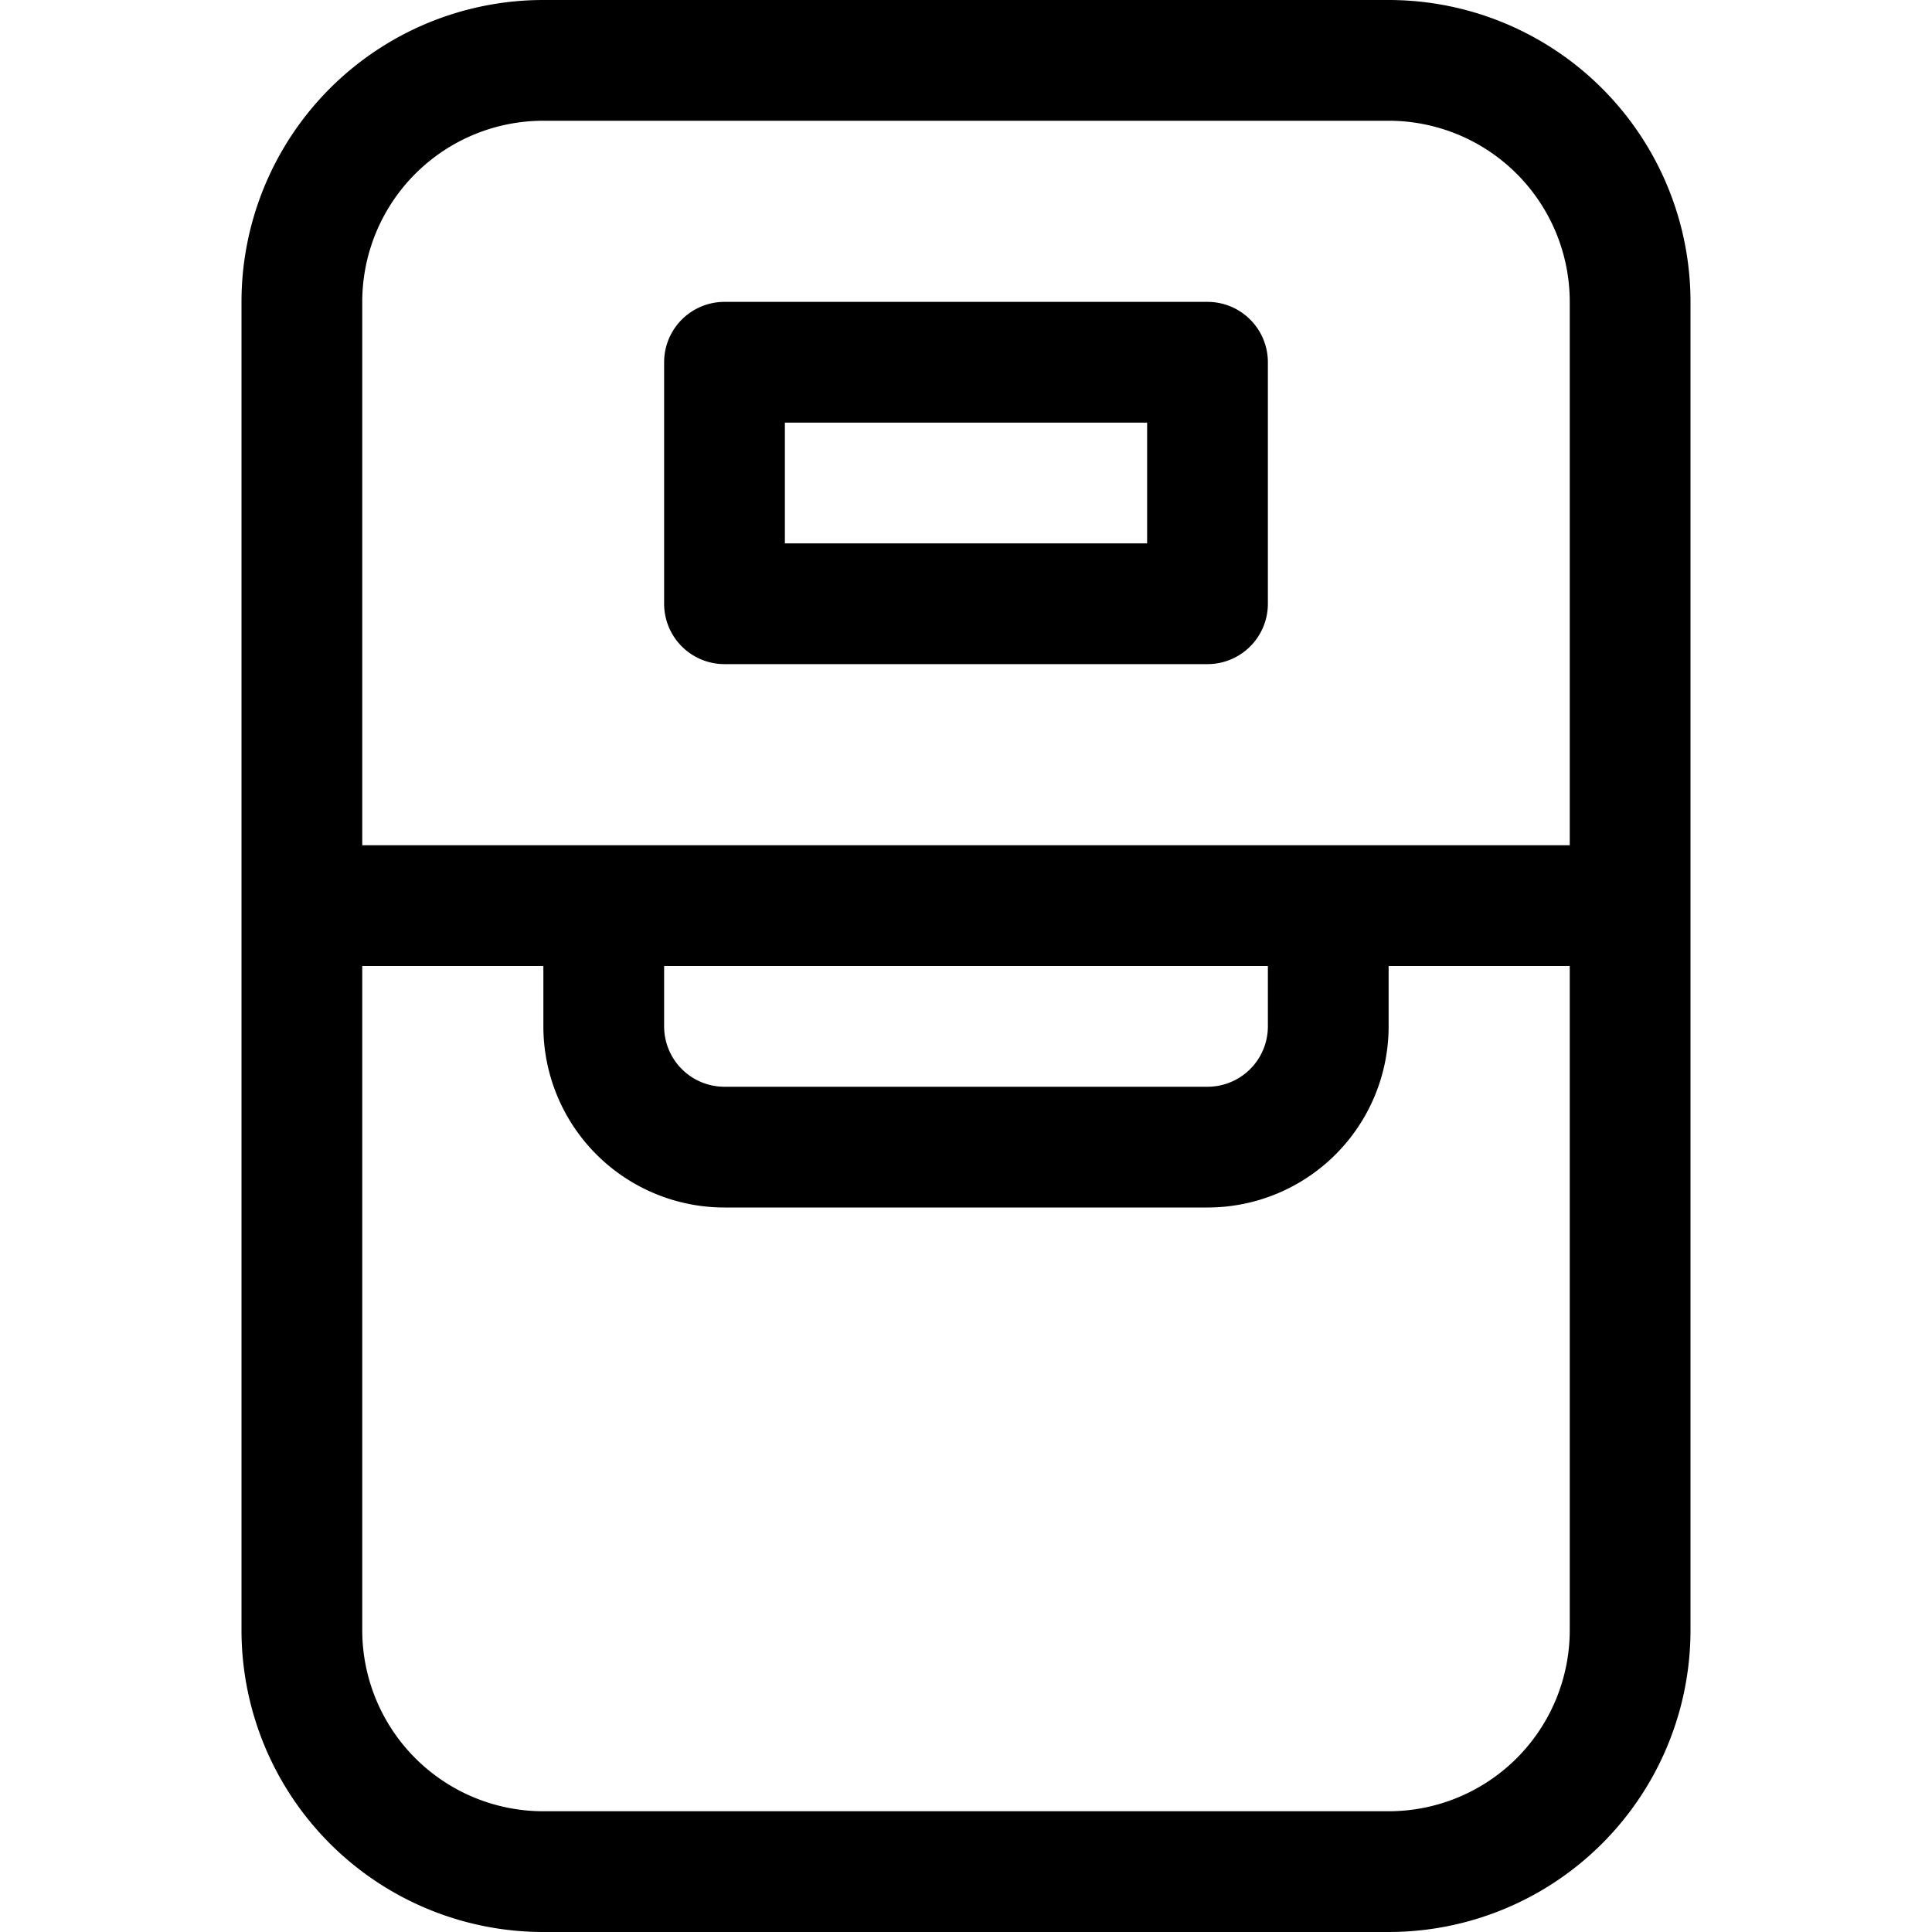 <?xml version="1.0" encoding="UTF-8"?>
<svg xmlns="http://www.w3.org/2000/svg" xmlns:xlink="http://www.w3.org/1999/xlink" version="1.1" width="512" height="512" x="0" y="0" viewBox="0 0 32 32" style="enable-background:new 0 0 512 512" xml:space="preserve">
  <g>
    <g fill="#000" fill-rule="evenodd" clip-rule="evenodd">
      <path d="M12 5a1 1 0 0 0-1 1v4a1 1 0 0 0 1 1h8a1 1 0 0 0 1-1V6a1 1 0 0 0-1-1zm1 4V7h6v2z" fill="#000000" opacity="1" data-original="#000000"></path>
      <path d="M9 0a5 5 0 0 0-5 5v22a5 5 0 0 0 5 5h14a5 5 0 0 0 5-5V5a5 5 0 0 0-5-5zM6 5a3 3 0 0 1 3-3h14a3 3 0 0 1 3 3v9H6zm0 11v11a3 3 0 0 0 3 3h14a3 3 0 0 0 3-3V16h-3v1a3 3 0 0 1-3 3h-8a3 3 0 0 1-3-3v-1zm5 0v1a1 1 0 0 0 1 1h8a1 1 0 0 0 1-1v-1z" fill="#000000" opacity="1" data-original="#000000"></path>
    </g>
  </g>
</svg>
